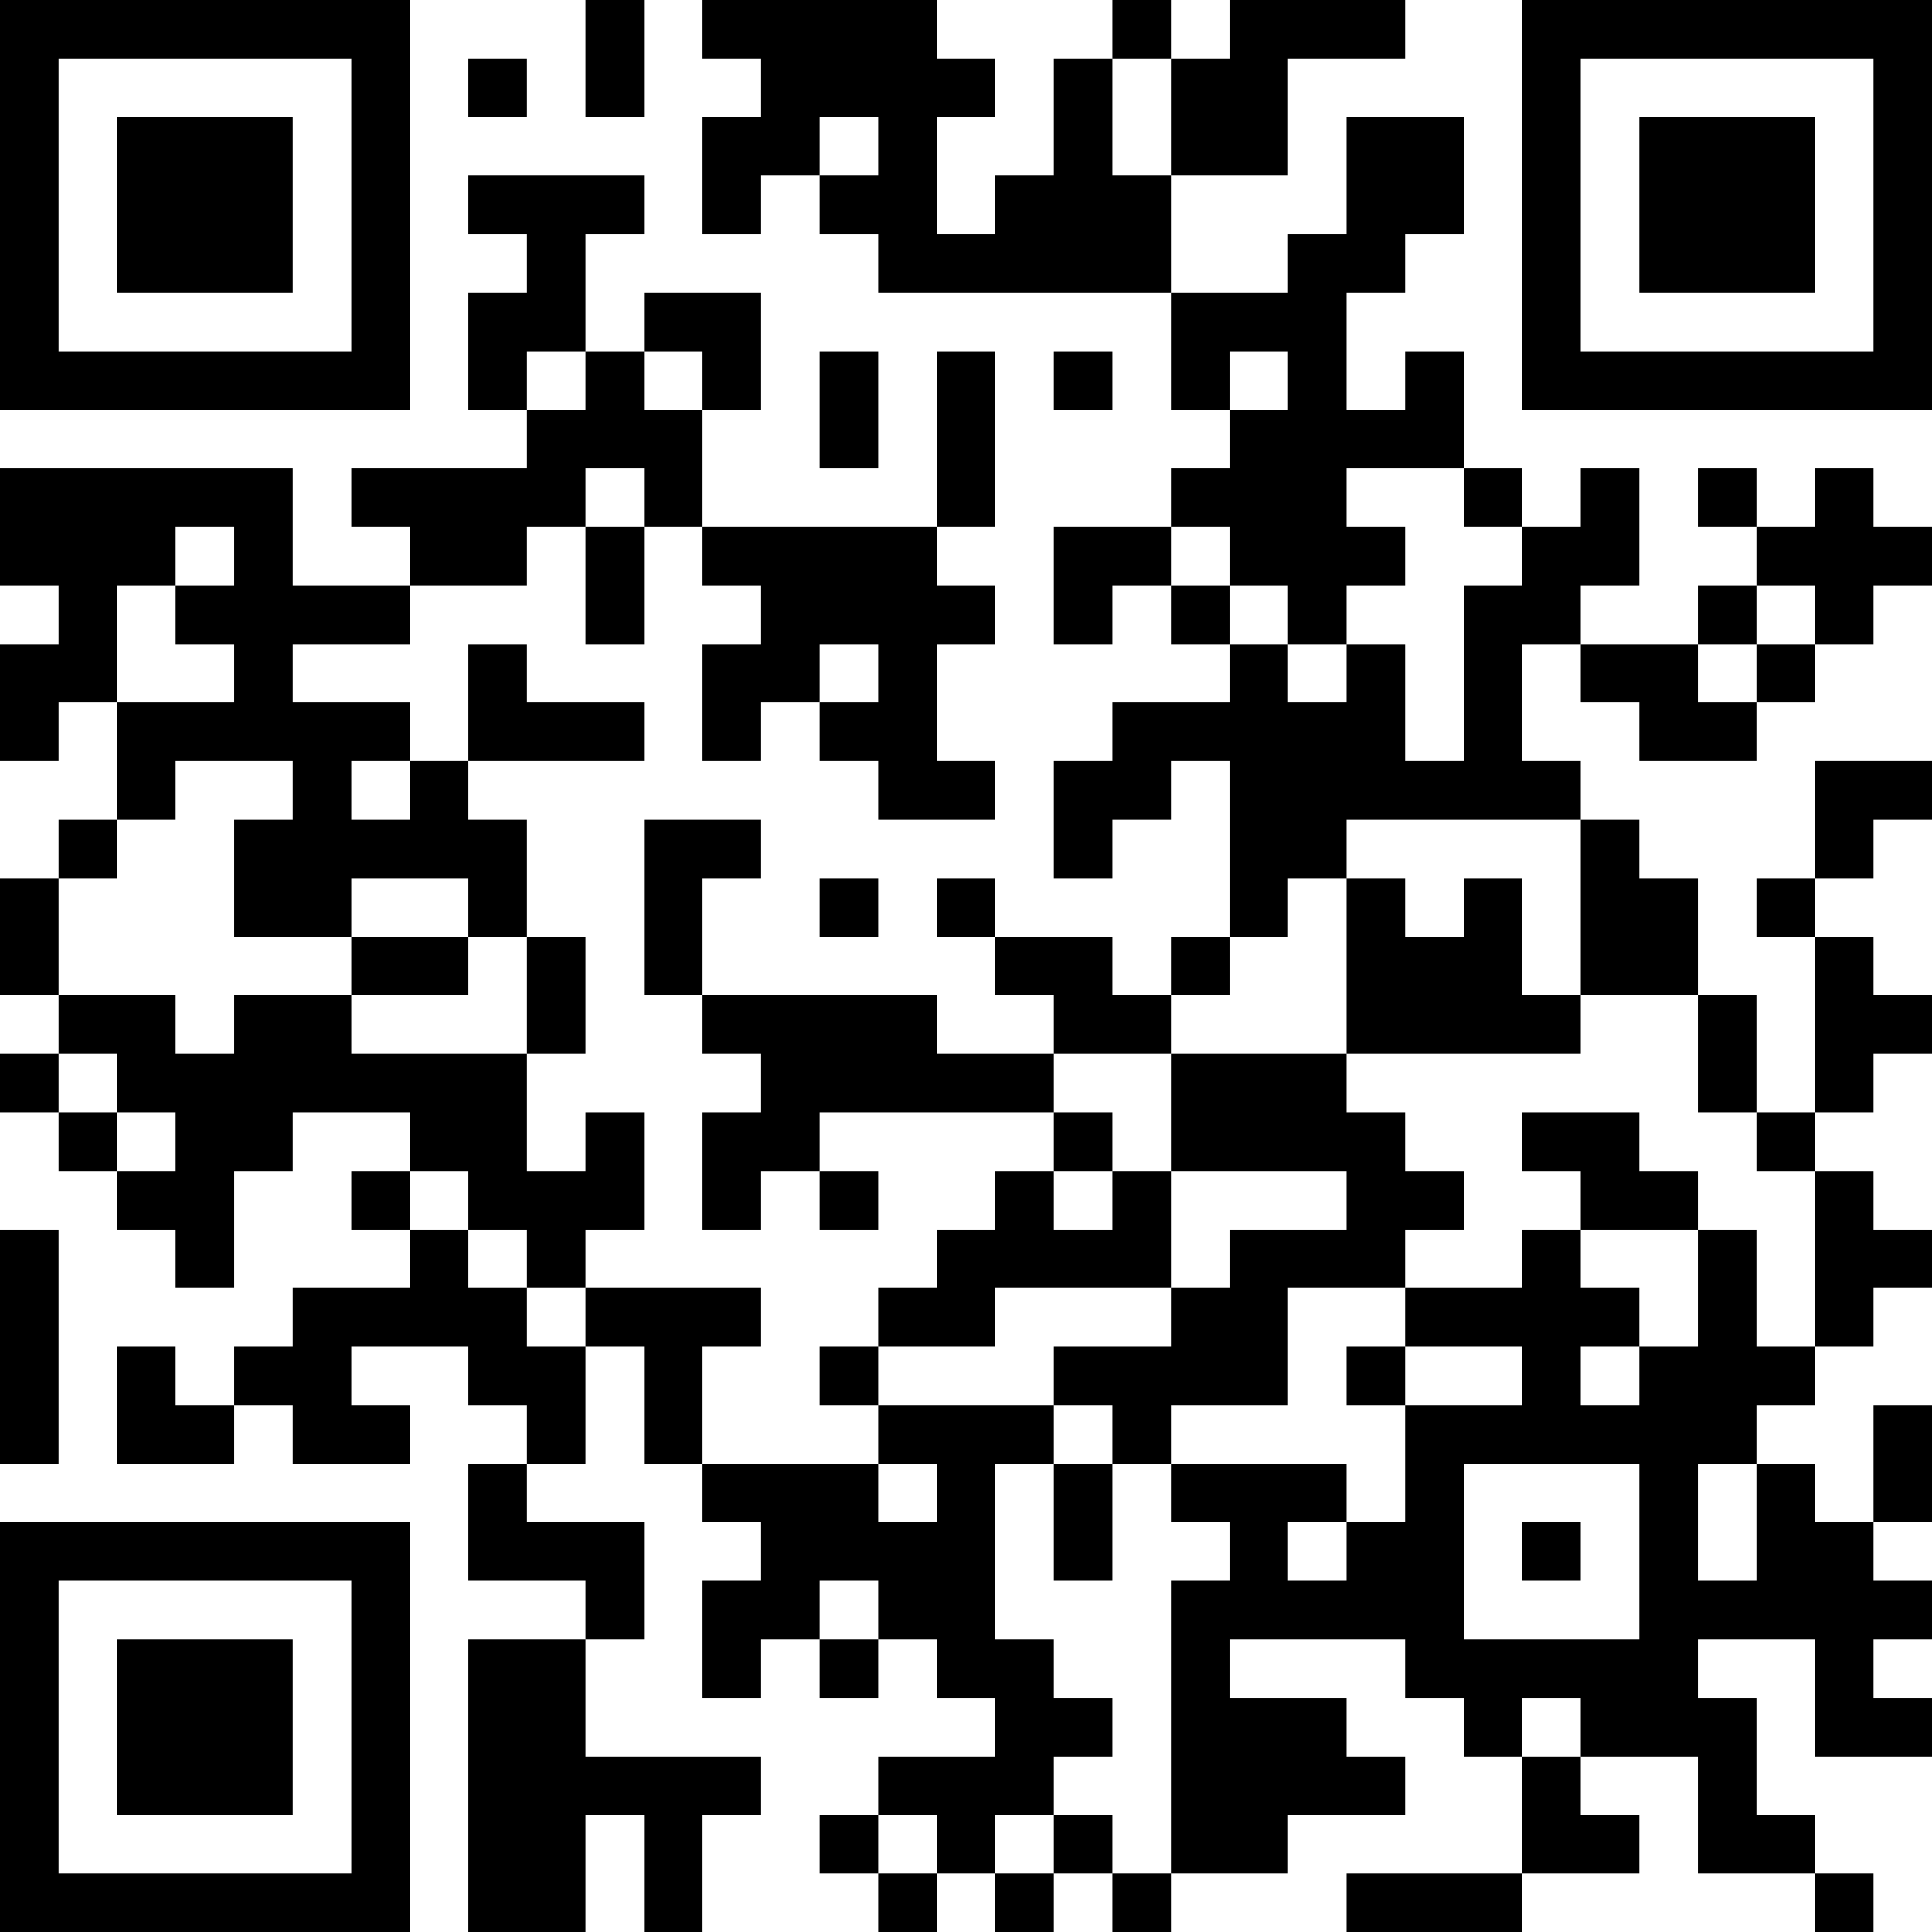 <?xml version="1.0" encoding="UTF-8"?>
<svg xmlns="http://www.w3.org/2000/svg" version="1.1" width="500" height="500" viewBox="0 0 500 500"><rect x="0" y="0" width="500" height="500" fill="#ffffff"/><g transform="scale(15.152)"><g transform="translate(0,0)"><path fill-rule="evenodd" d="M10 0L10 2L11 2L11 0ZM12 0L12 1L13 1L13 2L12 2L12 4L13 4L13 3L14 3L14 4L15 4L15 5L20 5L20 7L21 7L21 8L20 8L20 9L18 9L18 11L19 11L19 10L20 10L20 11L21 11L21 12L19 12L19 13L18 13L18 15L19 15L19 14L20 14L20 13L21 13L21 16L20 16L20 17L19 17L19 16L17 16L17 15L16 15L16 16L17 16L17 17L18 17L18 18L16 18L16 17L12 17L12 15L13 15L13 14L11 14L11 17L12 17L12 18L13 18L13 19L12 19L12 21L13 21L13 20L14 20L14 21L15 21L15 20L14 20L14 19L18 19L18 20L17 20L17 21L16 21L16 22L15 22L15 23L14 23L14 24L15 24L15 25L12 25L12 23L13 23L13 22L10 22L10 21L11 21L11 19L10 19L10 20L9 20L9 18L10 18L10 16L9 16L9 14L8 14L8 13L11 13L11 12L9 12L9 11L8 11L8 13L7 13L7 12L5 12L5 11L7 11L7 10L9 10L9 9L10 9L10 11L11 11L11 9L12 9L12 10L13 10L13 11L12 11L12 13L13 13L13 12L14 12L14 13L15 13L15 14L17 14L17 13L16 13L16 11L17 11L17 10L16 10L16 9L17 9L17 6L16 6L16 9L12 9L12 7L13 7L13 5L11 5L11 6L10 6L10 4L11 4L11 3L8 3L8 4L9 4L9 5L8 5L8 7L9 7L9 8L6 8L6 9L7 9L7 10L5 10L5 8L0 8L0 10L1 10L1 11L0 11L0 13L1 13L1 12L2 12L2 14L1 14L1 15L0 15L0 17L1 17L1 18L0 18L0 19L1 19L1 20L2 20L2 21L3 21L3 22L4 22L4 20L5 20L5 19L7 19L7 20L6 20L6 21L7 21L7 22L5 22L5 23L4 23L4 24L3 24L3 23L2 23L2 25L4 25L4 24L5 24L5 25L7 25L7 24L6 24L6 23L8 23L8 24L9 24L9 25L8 25L8 27L10 27L10 28L8 28L8 33L10 33L10 31L11 31L11 33L12 33L12 31L13 31L13 30L10 30L10 28L11 28L11 26L9 26L9 25L10 25L10 23L11 23L11 25L12 25L12 26L13 26L13 27L12 27L12 29L13 29L13 28L14 28L14 29L15 29L15 28L16 28L16 29L17 29L17 30L15 30L15 31L14 31L14 32L15 32L15 33L16 33L16 32L17 32L17 33L18 33L18 32L19 32L19 33L20 33L20 32L22 32L22 31L24 31L24 30L23 30L23 29L21 29L21 28L24 28L24 29L25 29L25 30L26 30L26 32L23 32L23 33L26 33L26 32L28 32L28 31L27 31L27 30L29 30L29 32L31 32L31 33L32 33L32 32L31 32L31 31L30 31L30 29L29 29L29 28L31 28L31 30L33 30L33 29L32 29L32 28L33 28L33 27L32 27L32 26L33 26L33 24L32 24L32 26L31 26L31 25L30 25L30 24L31 24L31 23L32 23L32 22L33 22L33 21L32 21L32 20L31 20L31 19L32 19L32 18L33 18L33 17L32 17L32 16L31 16L31 15L32 15L32 14L33 14L33 13L31 13L31 15L30 15L30 16L31 16L31 19L30 19L30 17L29 17L29 15L28 15L28 14L27 14L27 13L26 13L26 11L27 11L27 12L28 12L28 13L30 13L30 12L31 12L31 11L32 11L32 10L33 10L33 9L32 9L32 8L31 8L31 9L30 9L30 8L29 8L29 9L30 9L30 10L29 10L29 11L27 11L27 10L28 10L28 8L27 8L27 9L26 9L26 8L25 8L25 6L24 6L24 7L23 7L23 5L24 5L24 4L25 4L25 2L23 2L23 4L22 4L22 5L20 5L20 3L22 3L22 1L24 1L24 0L21 0L21 1L20 1L20 0L19 0L19 1L18 1L18 3L17 3L17 4L16 4L16 2L17 2L17 1L16 1L16 0ZM8 1L8 2L9 2L9 1ZM19 1L19 3L20 3L20 1ZM14 2L14 3L15 3L15 2ZM9 6L9 7L10 7L10 6ZM11 6L11 7L12 7L12 6ZM14 6L14 8L15 8L15 6ZM18 6L18 7L19 7L19 6ZM21 6L21 7L22 7L22 6ZM10 8L10 9L11 9L11 8ZM23 8L23 9L24 9L24 10L23 10L23 11L22 11L22 10L21 10L21 9L20 9L20 10L21 10L21 11L22 11L22 12L23 12L23 11L24 11L24 13L25 13L25 10L26 10L26 9L25 9L25 8ZM3 9L3 10L2 10L2 12L4 12L4 11L3 11L3 10L4 10L4 9ZM30 10L30 11L29 11L29 12L30 12L30 11L31 11L31 10ZM14 11L14 12L15 12L15 11ZM3 13L3 14L2 14L2 15L1 15L1 17L3 17L3 18L4 18L4 17L6 17L6 18L9 18L9 16L8 16L8 15L6 15L6 16L4 16L4 14L5 14L5 13ZM6 13L6 14L7 14L7 13ZM23 14L23 15L22 15L22 16L21 16L21 17L20 17L20 18L18 18L18 19L19 19L19 20L18 20L18 21L19 21L19 20L20 20L20 22L17 22L17 23L15 23L15 24L18 24L18 25L17 25L17 28L18 28L18 29L19 29L19 30L18 30L18 31L17 31L17 32L18 32L18 31L19 31L19 32L20 32L20 27L21 27L21 26L20 26L20 25L23 25L23 26L22 26L22 27L23 27L23 26L24 26L24 24L26 24L26 23L24 23L24 22L26 22L26 21L27 21L27 22L28 22L28 23L27 23L27 24L28 24L28 23L29 23L29 21L30 21L30 23L31 23L31 20L30 20L30 19L29 19L29 17L27 17L27 14ZM14 15L14 16L15 16L15 15ZM23 15L23 18L20 18L20 20L23 20L23 21L21 21L21 22L20 22L20 23L18 23L18 24L19 24L19 25L18 25L18 27L19 27L19 25L20 25L20 24L22 24L22 22L24 22L24 21L25 21L25 20L24 20L24 19L23 19L23 18L27 18L27 17L26 17L26 15L25 15L25 16L24 16L24 15ZM6 16L6 17L8 17L8 16ZM1 18L1 19L2 19L2 20L3 20L3 19L2 19L2 18ZM26 19L26 20L27 20L27 21L29 21L29 20L28 20L28 19ZM7 20L7 21L8 21L8 22L9 22L9 23L10 23L10 22L9 22L9 21L8 21L8 20ZM0 21L0 25L1 25L1 21ZM23 23L23 24L24 24L24 23ZM15 25L15 26L16 26L16 25ZM25 25L25 28L28 28L28 25ZM29 25L29 27L30 27L30 25ZM26 26L26 27L27 27L27 26ZM14 27L14 28L15 28L15 27ZM26 29L26 30L27 30L27 29ZM15 31L15 32L16 32L16 31ZM0 0L0 7L7 7L7 0ZM1 1L1 6L6 6L6 1ZM2 2L2 5L5 5L5 2ZM26 0L26 7L33 7L33 0ZM27 1L27 6L32 6L32 1ZM28 2L28 5L31 5L31 2ZM0 26L0 33L7 33L7 26ZM1 27L1 32L6 32L6 27ZM2 28L2 31L5 31L5 28Z" fill="#000000"/></g></g></svg>
